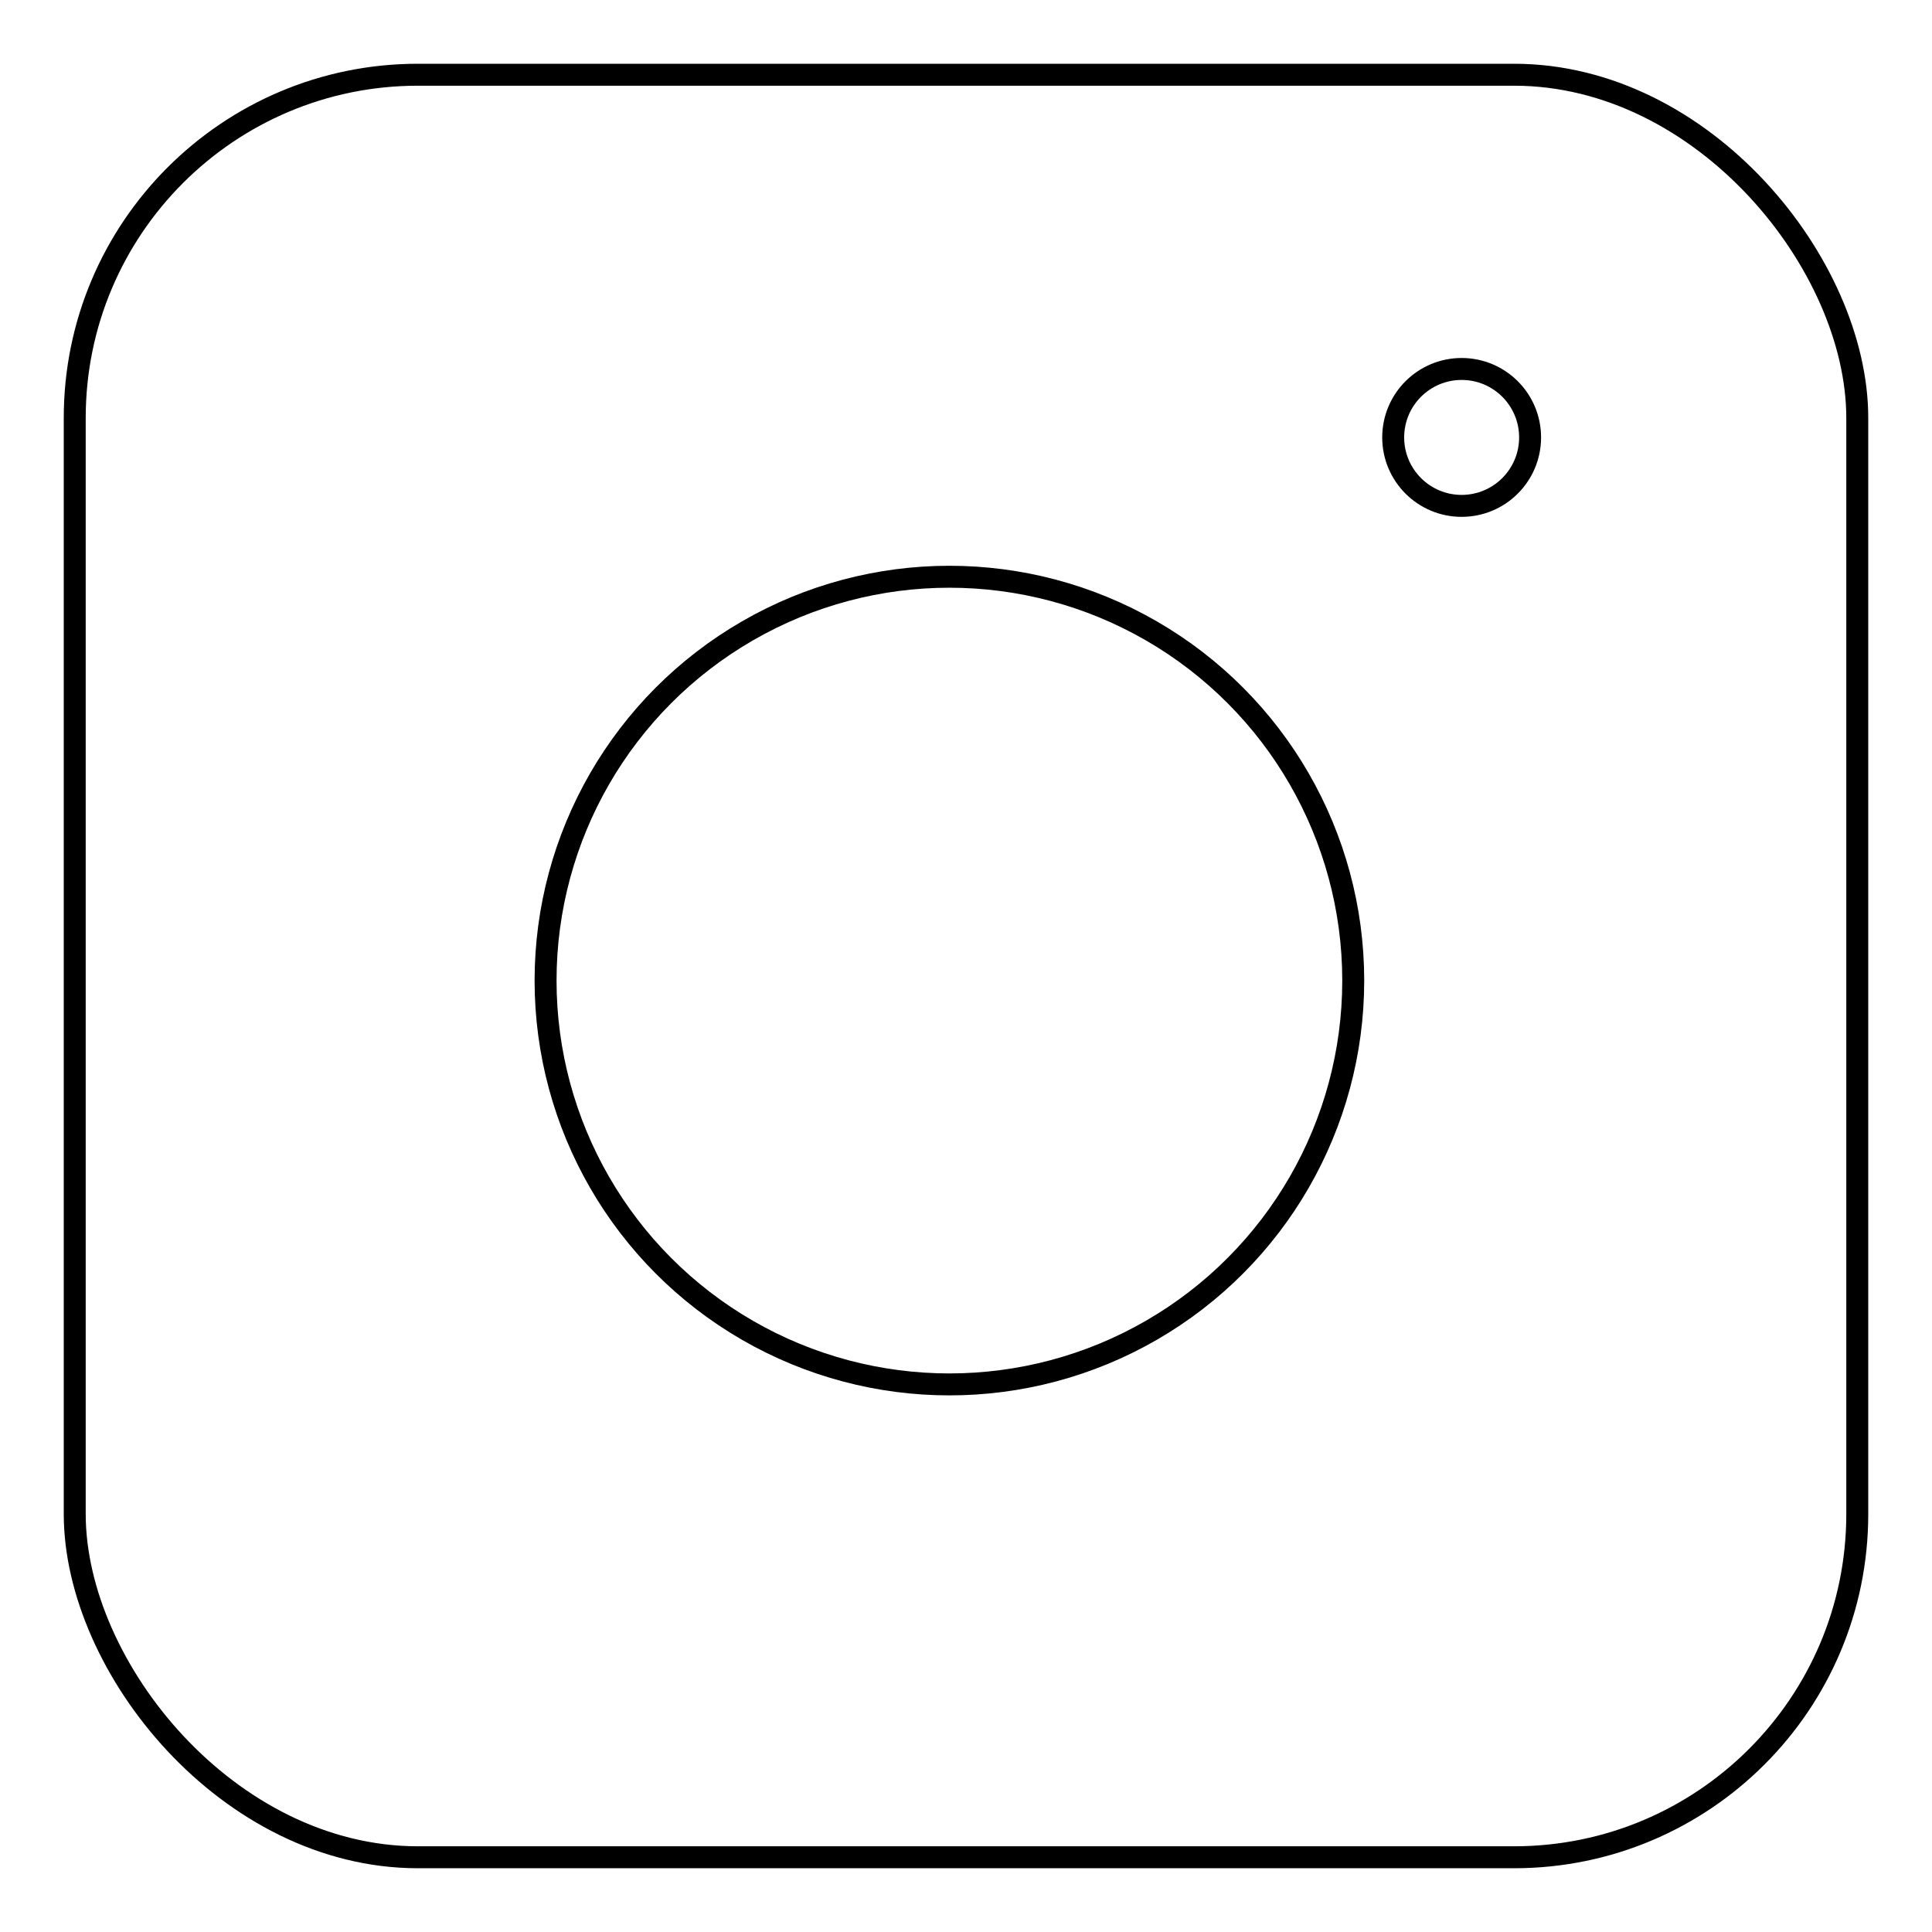 <?xml version="1.0" encoding="UTF-8"?>
<svg id="_レイヤー_1" data-name="レイヤー_1" xmlns="http://www.w3.org/2000/svg" version="1.1" viewBox="0 0 44 44">
  <!-- Generator: Adobe Illustrator 30.0.0, SVG Export Plug-In . SVG Version: 2.1.1 Build 123)  -->
  <defs>
    <style>
      .st0 {
        fill: none;
        stroke: #000;
        stroke-miterlimit: 10;
        stroke-width: .5px;
      }
    </style>
  </defs>
  <rect class="st0" x="1.702" y="1.702" width="40.596" height="40.596" rx="7.816" ry="7.816"/>
  <circle class="st0" cx="21.622" cy="22.332" r="9.197"/>
  <circle class="st0" cx="33.288" cy="9.962" r="1.559"/>
</svg>
